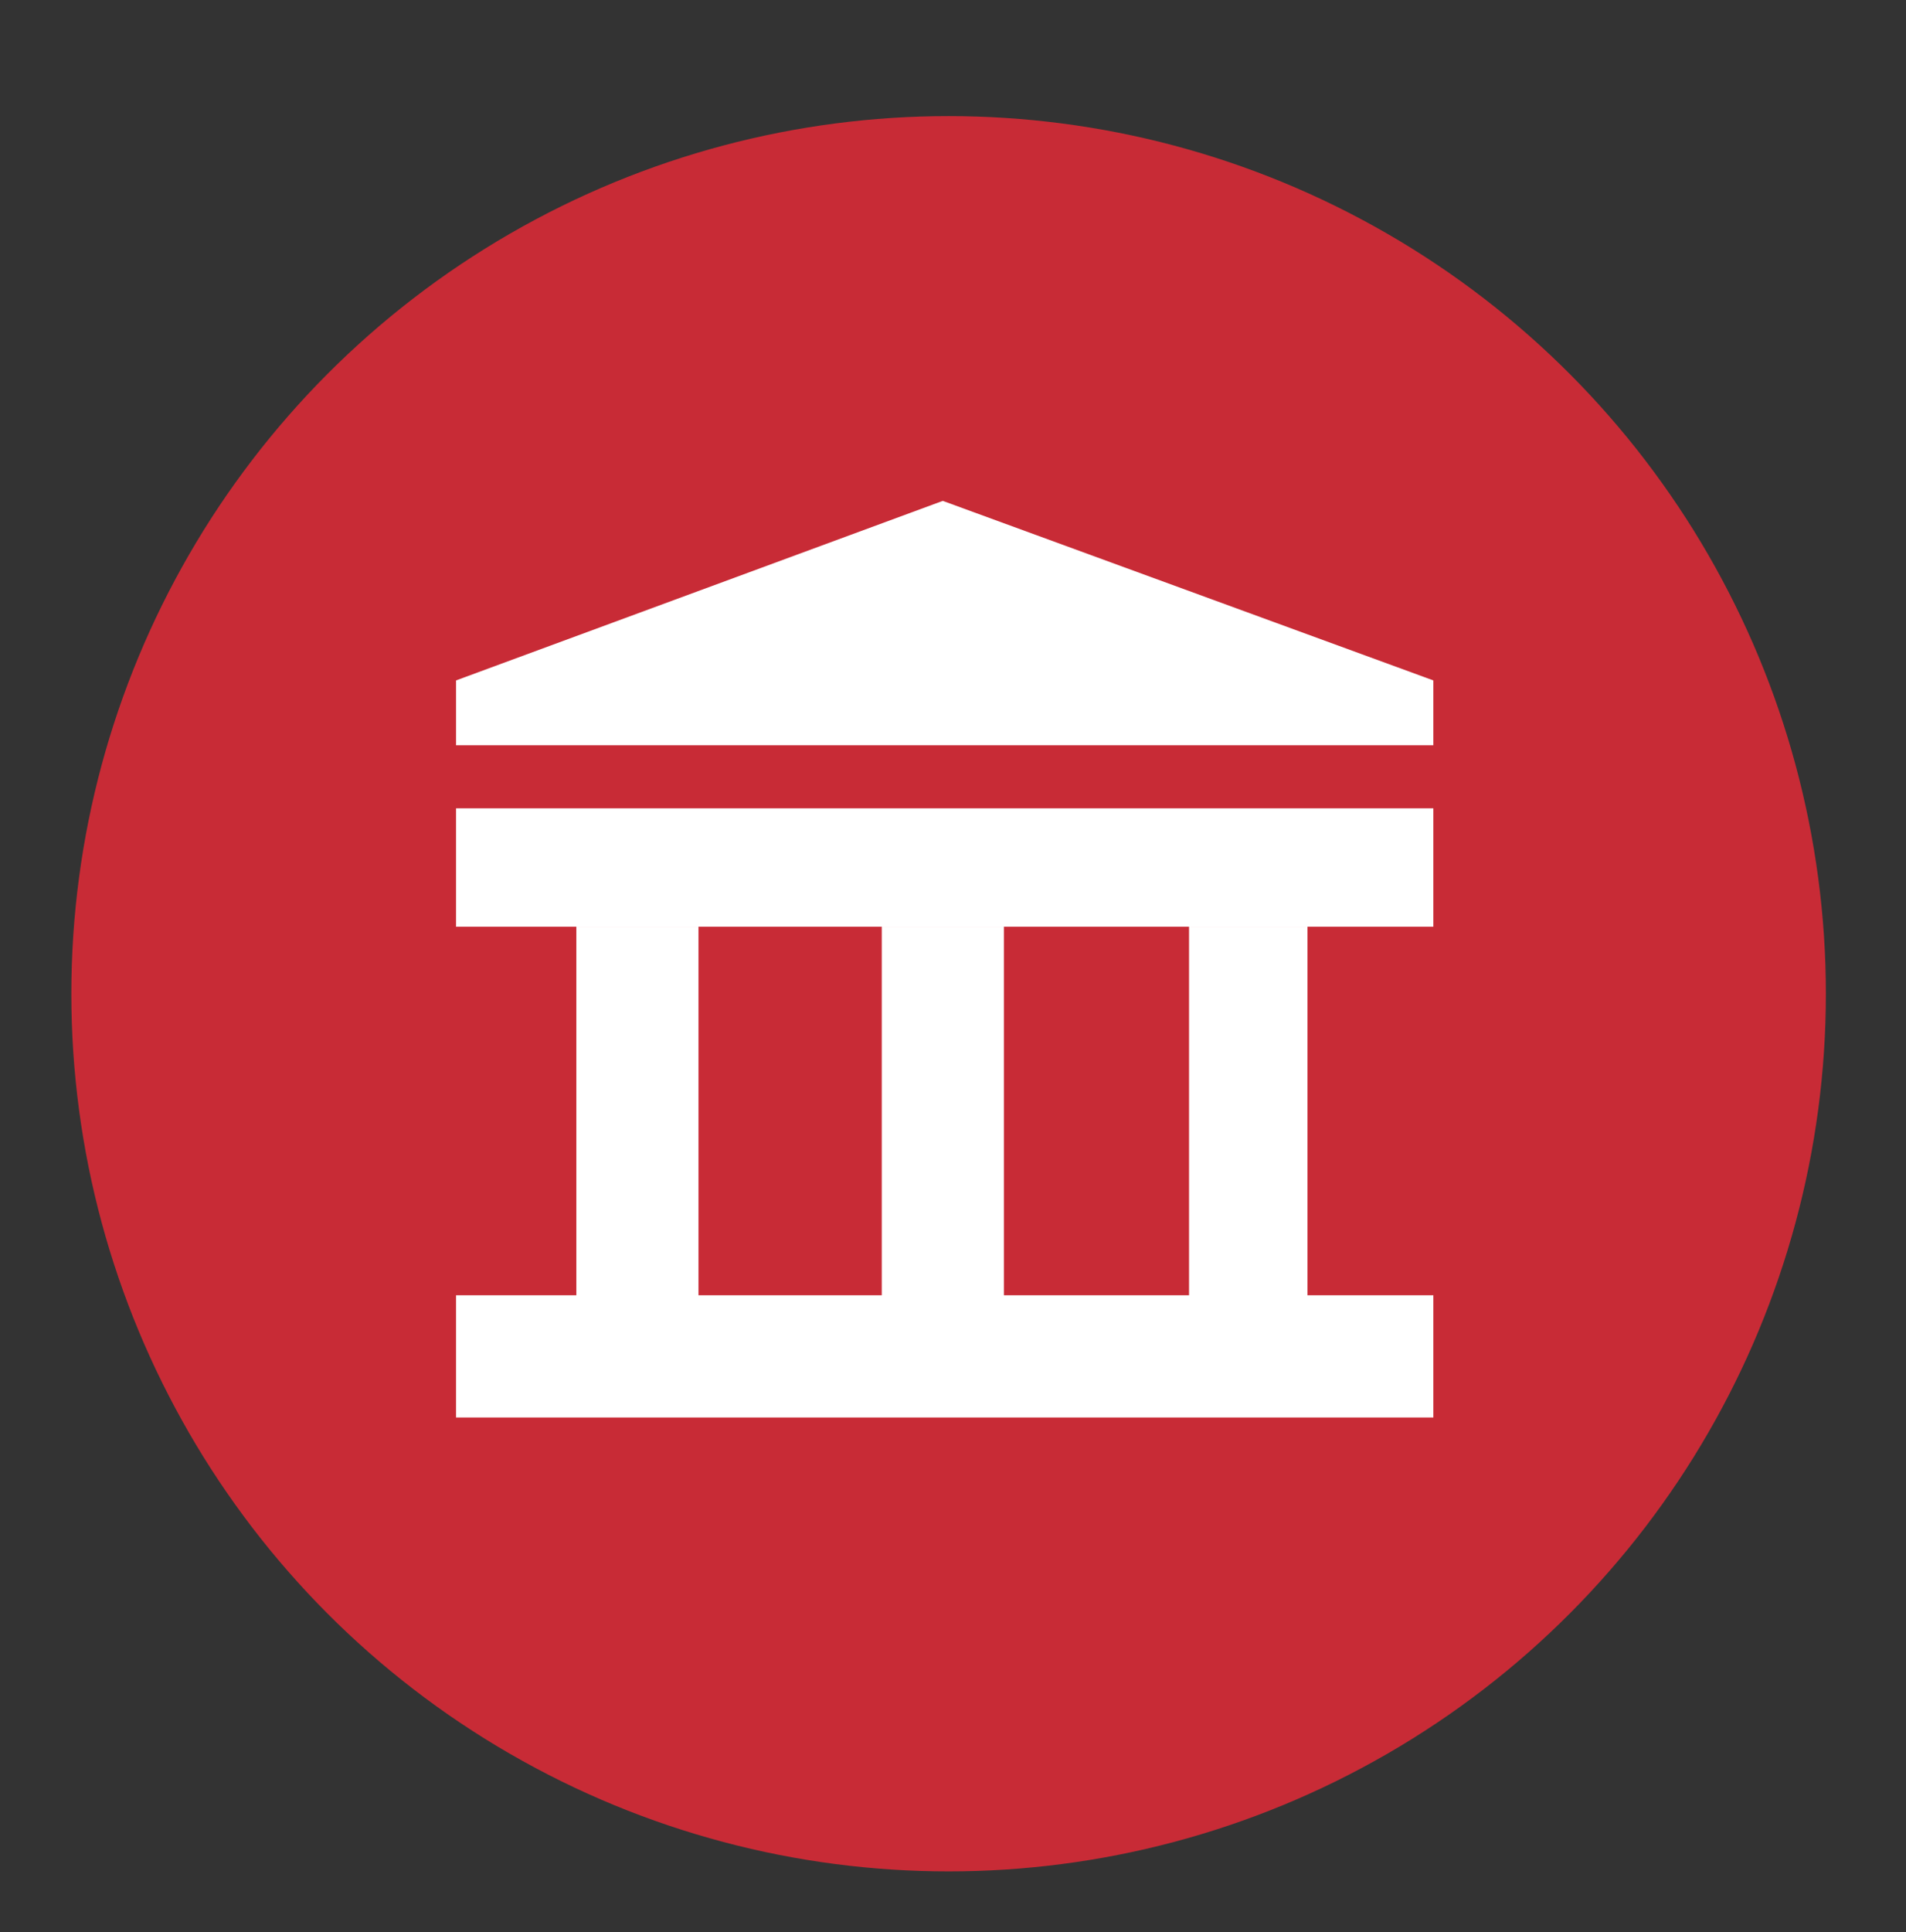<?xml version="1.0" encoding="utf-8"?>
<!-- Generator: Adobe Illustrator 16.0.0, SVG Export Plug-In . SVG Version: 6.00 Build 0)  -->
<!DOCTYPE svg PUBLIC "-//W3C//DTD SVG 1.1//EN" "http://www.w3.org/Graphics/SVG/1.1/DTD/svg11.dtd">
<svg version="1.1" id="图层_1" xmlns="http://www.w3.org/2000/svg" xmlns:xlink="http://www.w3.org/1999/xlink" x="0px" y="0px"
	 width="75.5px" height="76.5px" viewBox="0 0 75.5 76.5" enable-background="new 0 0 75.5 76.5" xml:space="preserve">
<rect x="0" y="0" width="75.5" height="76.5" fill="#333333" stroke="none"/>
<circle fill="#C82B36" cx="37.576" cy="39.347" r="34.75"/>
<g>
	<rect x="18.065" y="32.005" fill="#FFFFFF" width="38.713" height="4.689"/>
	<rect x="22.83" y="36.694" fill="#FFFFFF" width="4.838" height="18.45"/>
	<rect x="34.928" y="36.694" fill="#FFFFFF" width="4.838" height="17.998"/>
	<rect x="47.1" y="36.694" fill="#FFFFFF" width="4.691" height="17.998"/>
	<rect x="18.065" y="51.286" fill="#FFFFFF" width="38.713" height="4.839"/>
	<path fill="#FFFFFF" d="M56.778,26.941l-19.433-7.109l-19.28,7.109v2.568h38.713V26.941z M56.778,26.941"/>
	<path fill="#FFFFFF" d="M34.18,8.653"/>
</g>
</svg>
